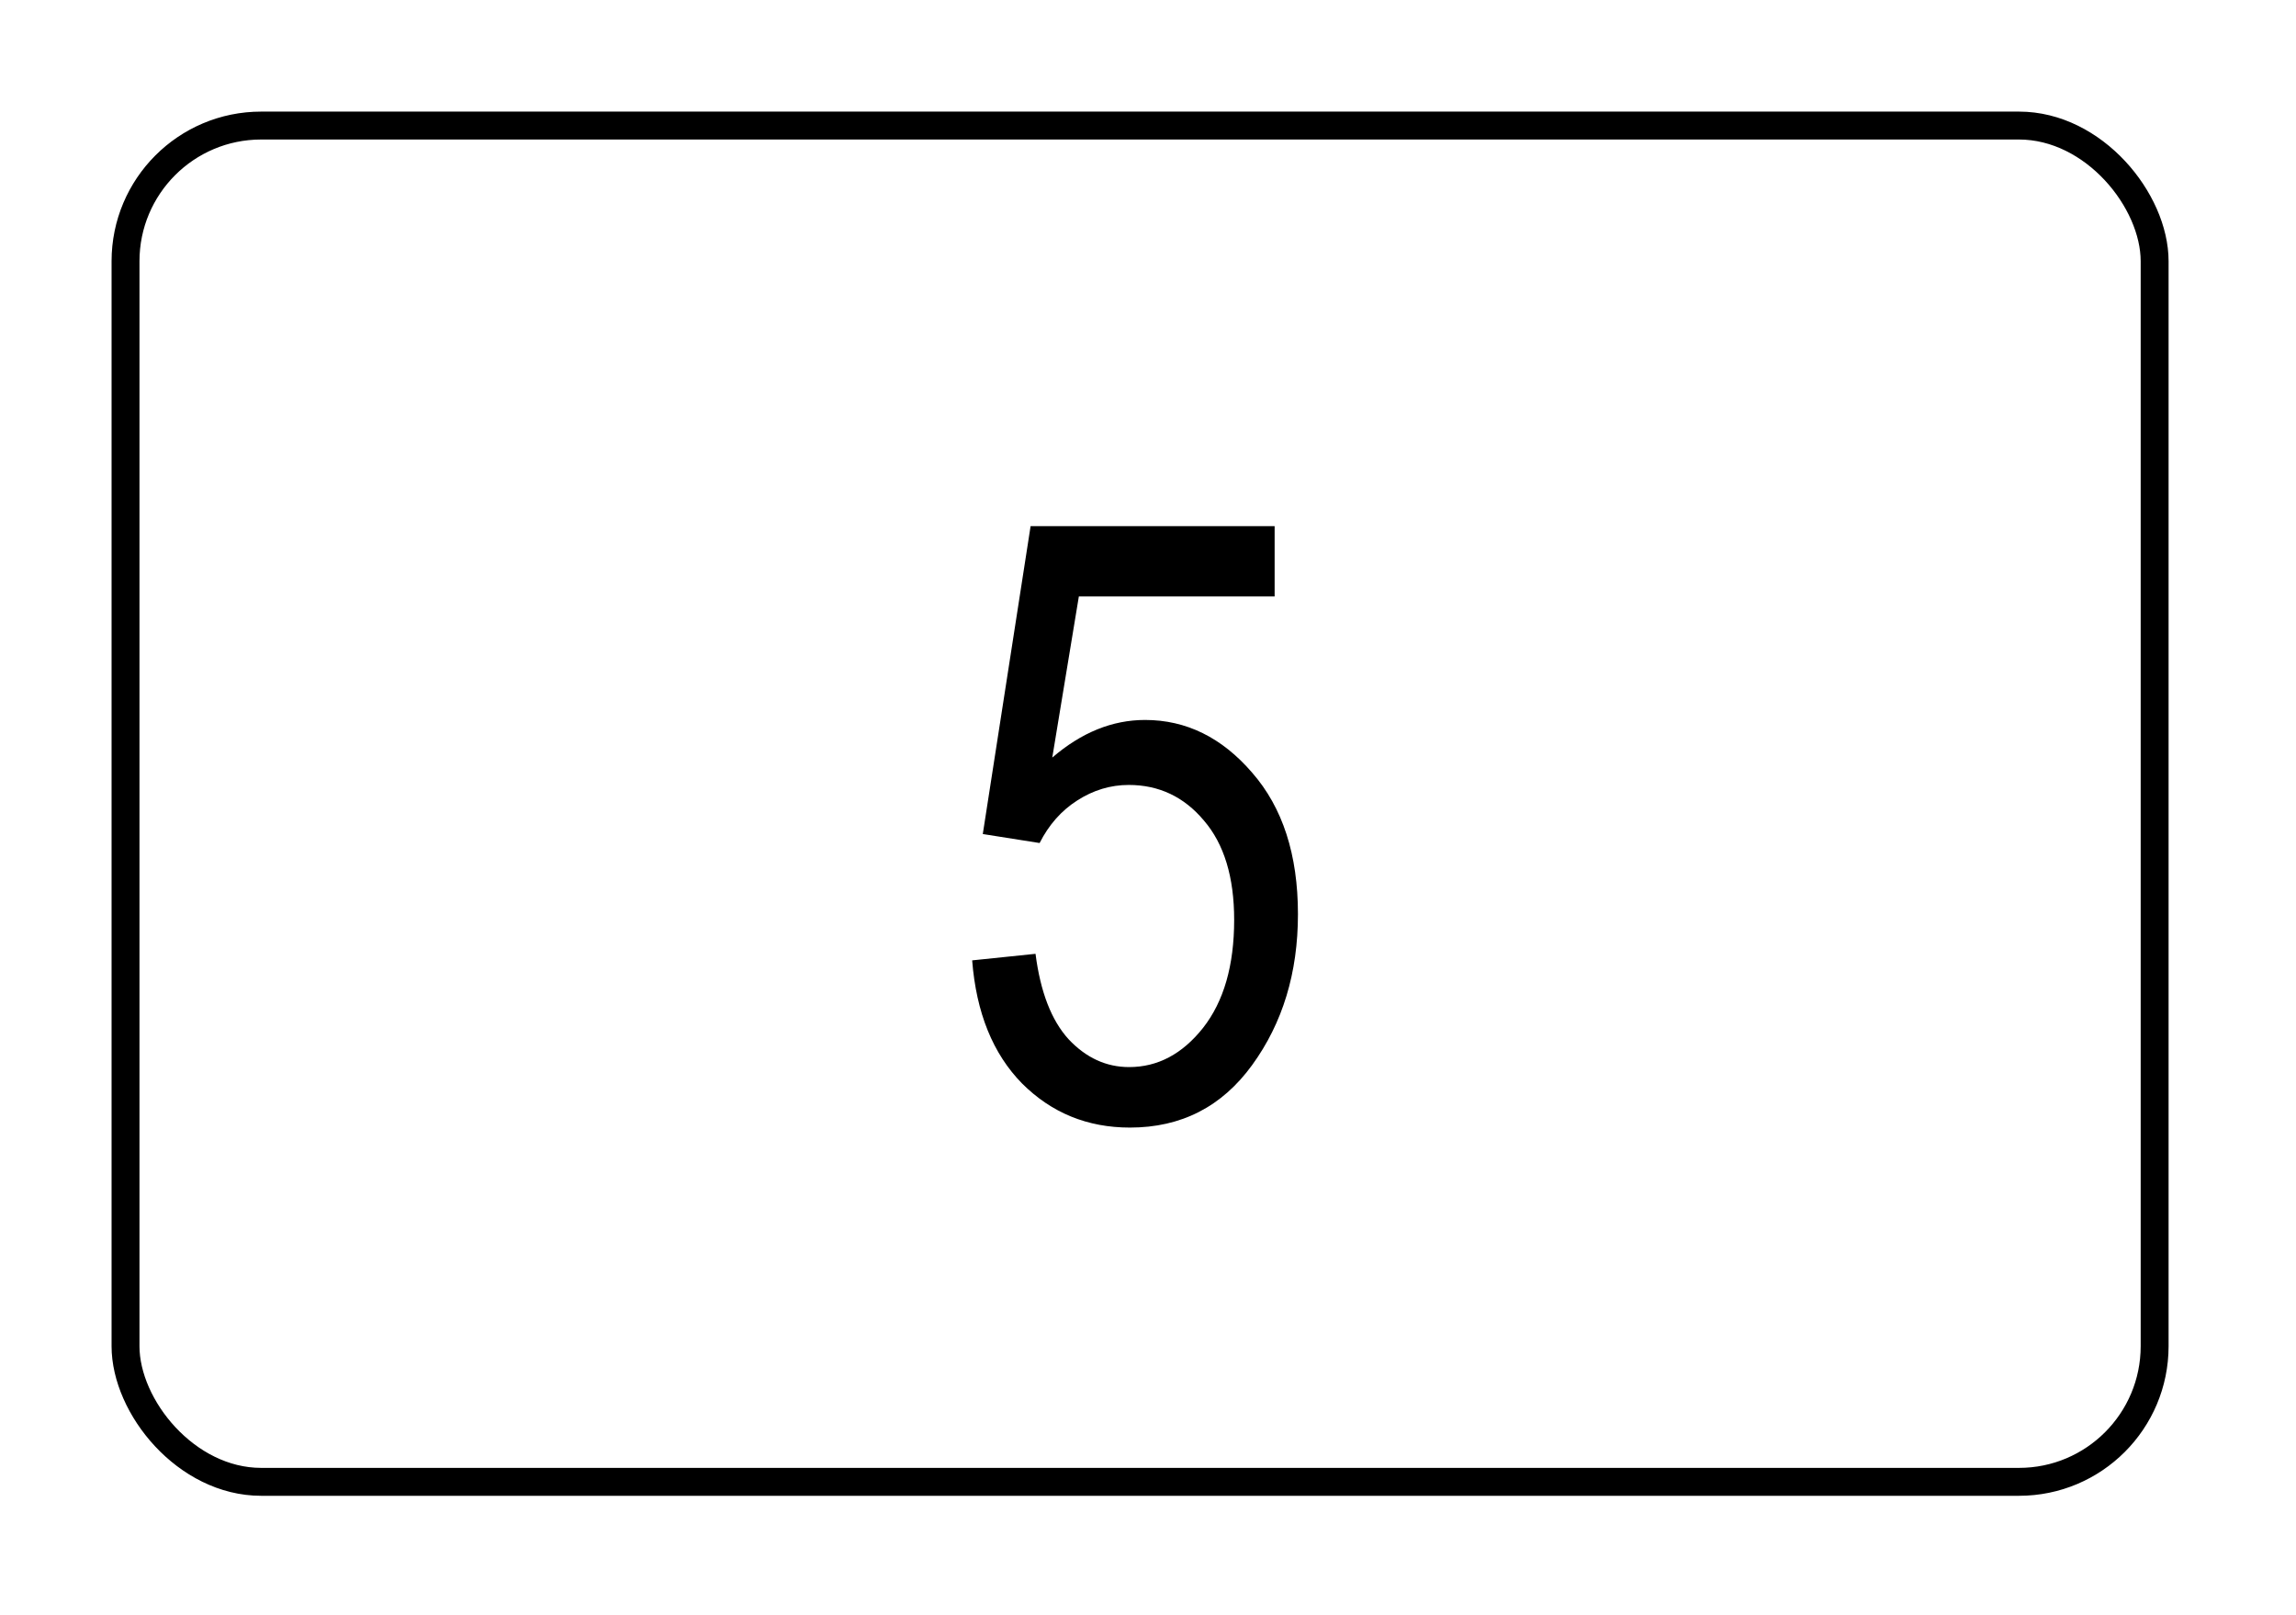 <?xml version="1.0" encoding="UTF-8"?> <svg xmlns="http://www.w3.org/2000/svg" width="91" height="64" viewBox="0 0 91 64" fill="none"><rect x="4.422" y="4.422" width="81.528" height="54.846" rx="5.929" fill="white"></rect><g filter="url(#filter0_f_1342_13337)"><rect x="4.975" y="4.975" width="80.422" height="53.74" rx="5.376" stroke="black" stroke-width="1.106"></rect></g><path d="M38.531 38.053L41.042 37.793C41.236 39.305 41.674 40.434 42.354 41.179C43.045 41.914 43.844 42.281 44.752 42.281C45.886 42.281 46.863 41.762 47.684 40.725C48.505 39.678 48.915 38.252 48.915 36.449C48.915 34.753 48.516 33.441 47.716 32.512C46.928 31.572 45.934 31.102 44.736 31.102C44.012 31.102 43.331 31.308 42.694 31.718C42.068 32.118 41.571 32.679 41.204 33.403L38.952 33.047L40.847 20.848H50.519V23.634H42.759L41.706 30.017C42.862 29.023 44.087 28.527 45.383 28.527C47.014 28.527 48.429 29.223 49.628 30.616C50.838 31.999 51.443 33.867 51.443 36.222C51.443 38.544 50.838 40.536 49.628 42.2C48.429 43.852 46.815 44.678 44.784 44.678C43.099 44.678 41.674 44.095 40.507 42.929C39.352 41.752 38.693 40.126 38.531 38.053Z" fill="black"></path><defs><filter id="filter0_f_1342_13337" x="-0.002" y="-0.002" width="90.379" height="63.695" filterUnits="userSpaceOnUse" color-interpolation-filters="sRGB"><feFlood flood-opacity="0" result="BackgroundImageFix"></feFlood><feBlend mode="normal" in="SourceGraphic" in2="BackgroundImageFix" result="shape"></feBlend><feGaussianBlur stdDeviation="2.212" result="effect1_foregroundBlur_1342_13337"></feGaussianBlur></filter></defs></svg> 